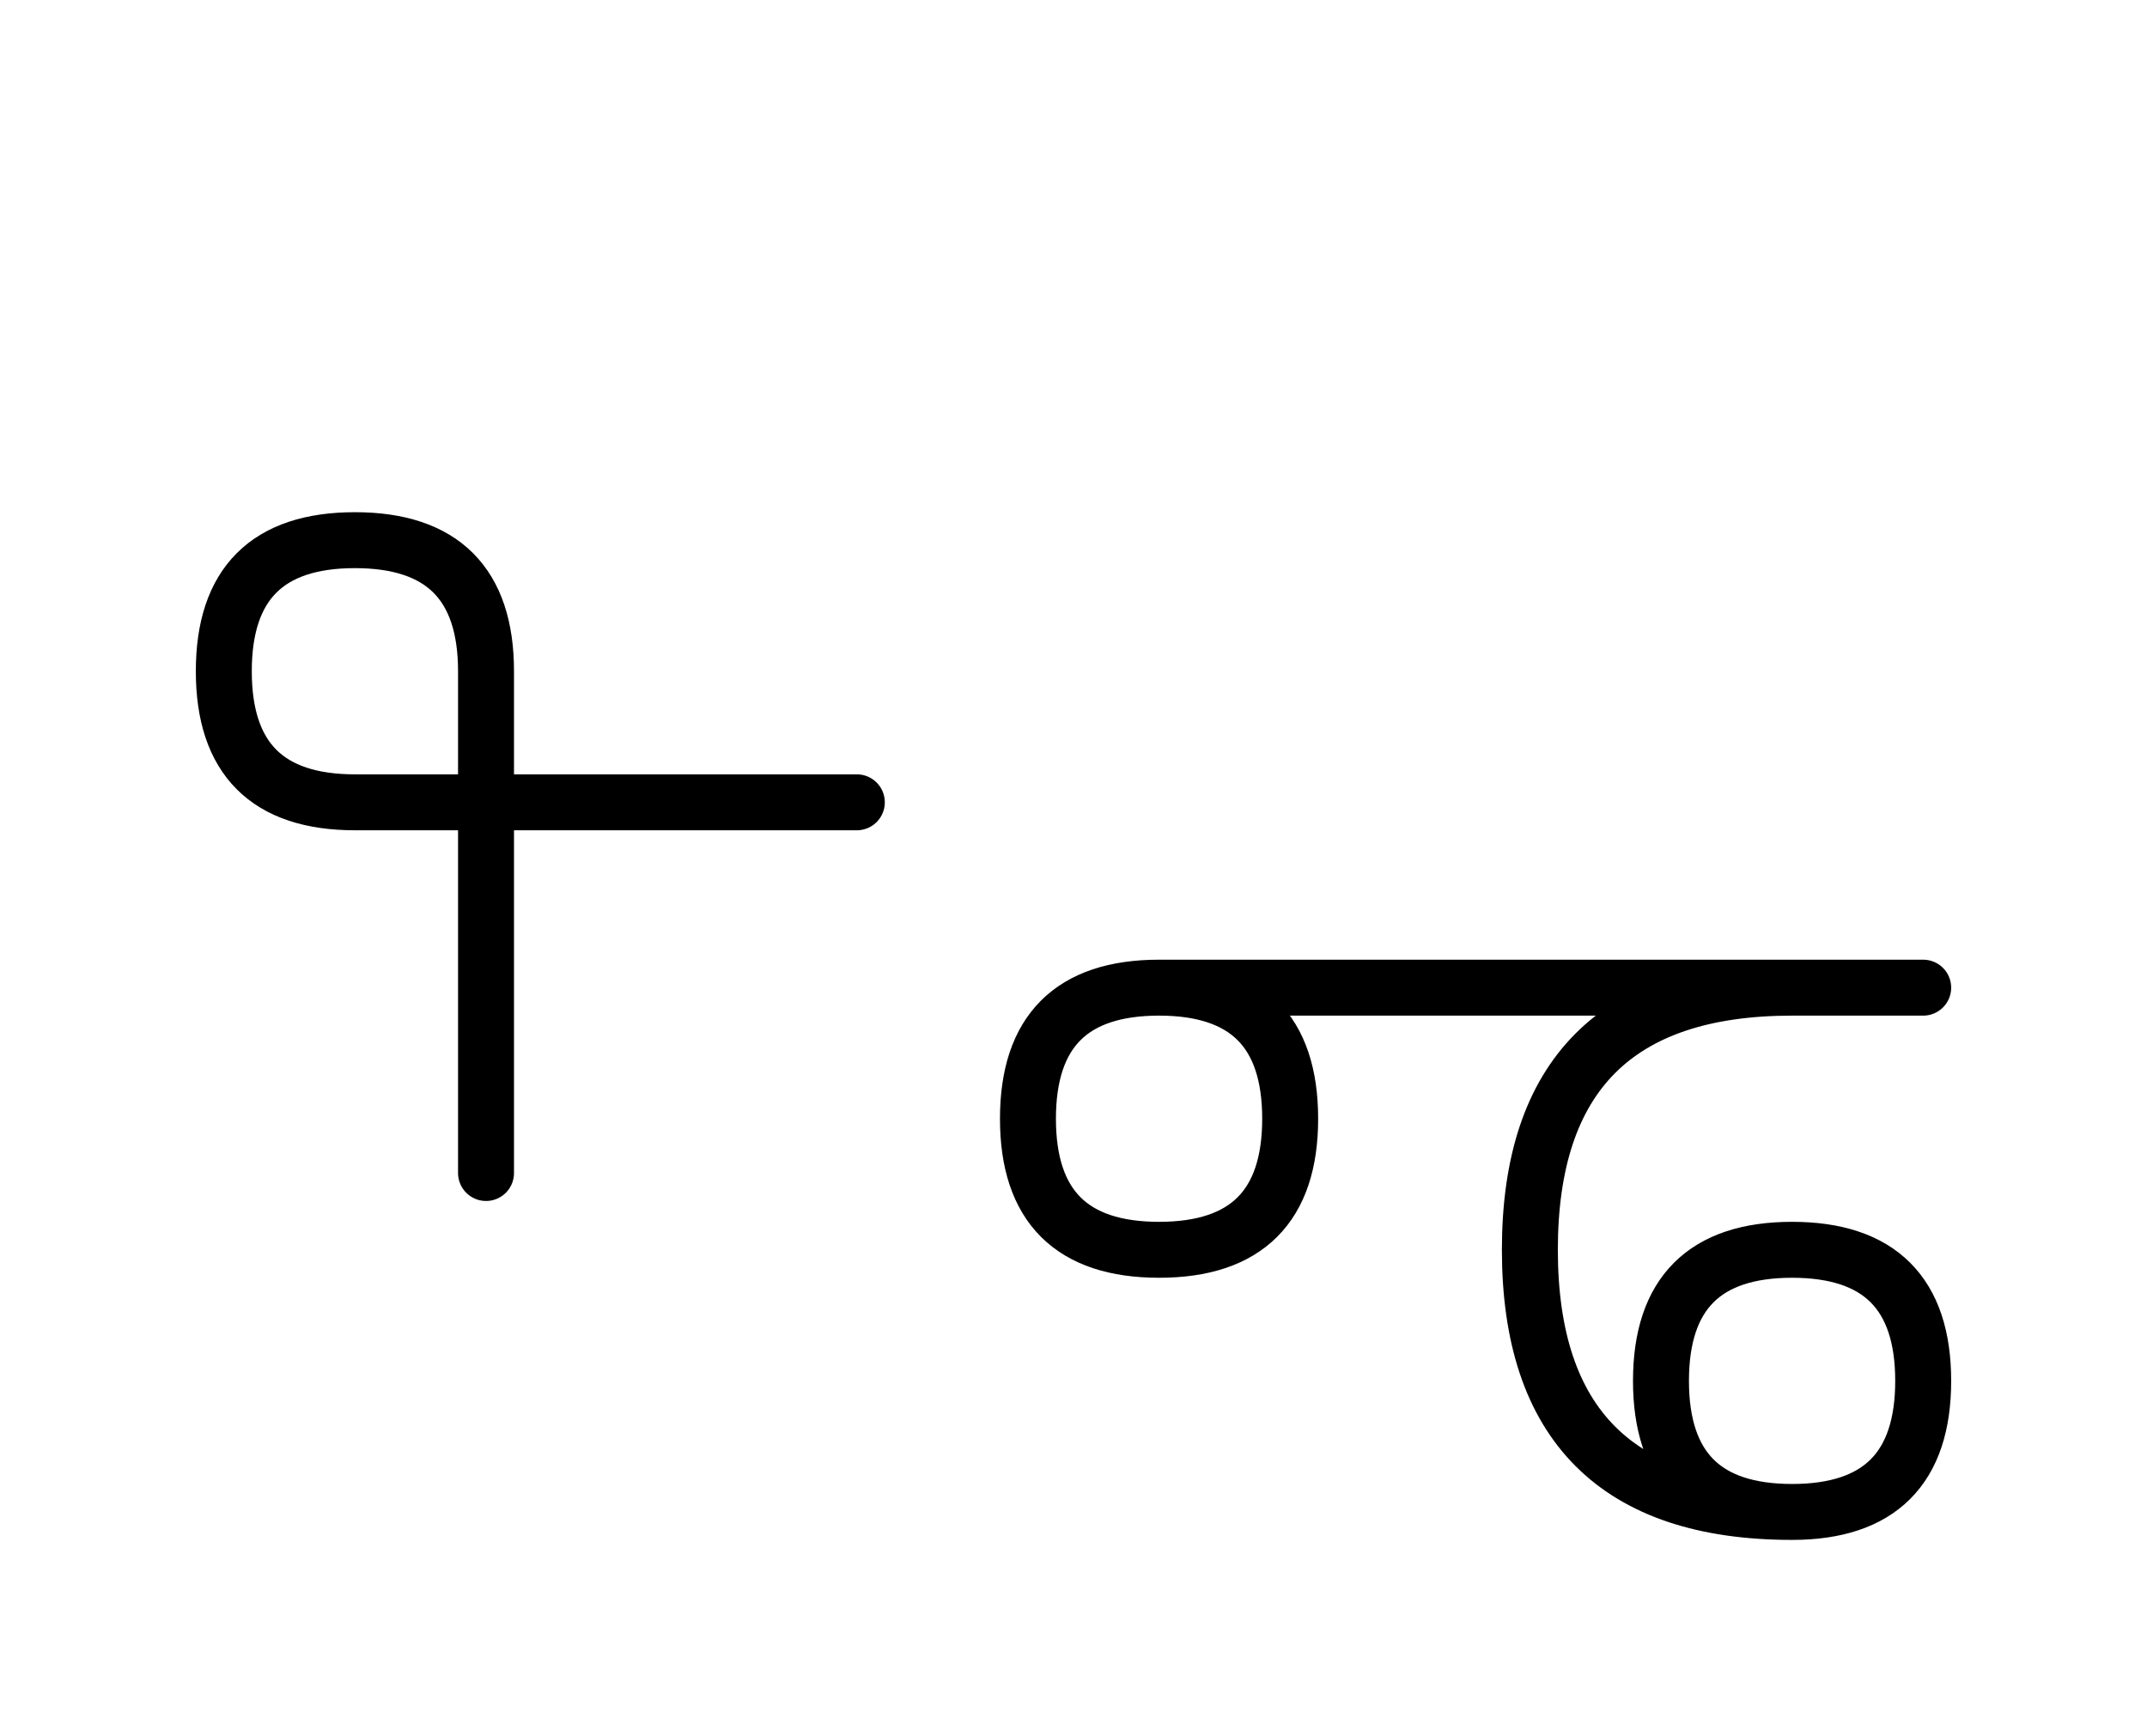 <?xml version="1.0" encoding="UTF-8"?>
<svg xmlns="http://www.w3.org/2000/svg" xmlns:xlink="http://www.w3.org/1999/xlink"
     width="47.965" height="38.787" viewBox="0 0 47.965 38.787">
<defs>
<path d="M32.965,22.071 L37.107,22.071 L25.894,22.071 Q22.965,22.071,22.965,25.0 Q22.965,27.929,25.894,27.929 Q28.823,27.929,28.823,25.0 Q28.823,22.071,25.894,22.071 M32.965,22.071 L28.823,22.071 L42.965,22.071 M40.036,22.071 Q34.178,22.071,34.178,27.929 Q34.178,33.787,40.036,33.787 Q42.965,33.787,42.965,30.858 Q42.965,27.929,40.036,27.929 Q37.107,27.929,37.107,30.858 Q37.107,33.787,40.036,33.787 M10.858,22.071 L10.858,26.213 L10.858,15.0 Q10.858,12.071,7.929,12.071 Q5.0,12.071,5.0,15.0 Q5.0,17.929,7.929,17.929 L19.142,17.929" stroke="black" fill="none" stroke-width="1.25" stroke-linecap="round" stroke-linejoin="round" id="d0" />
</defs>
<use xlink:href="#d0" x="0" y="0" />
</svg>